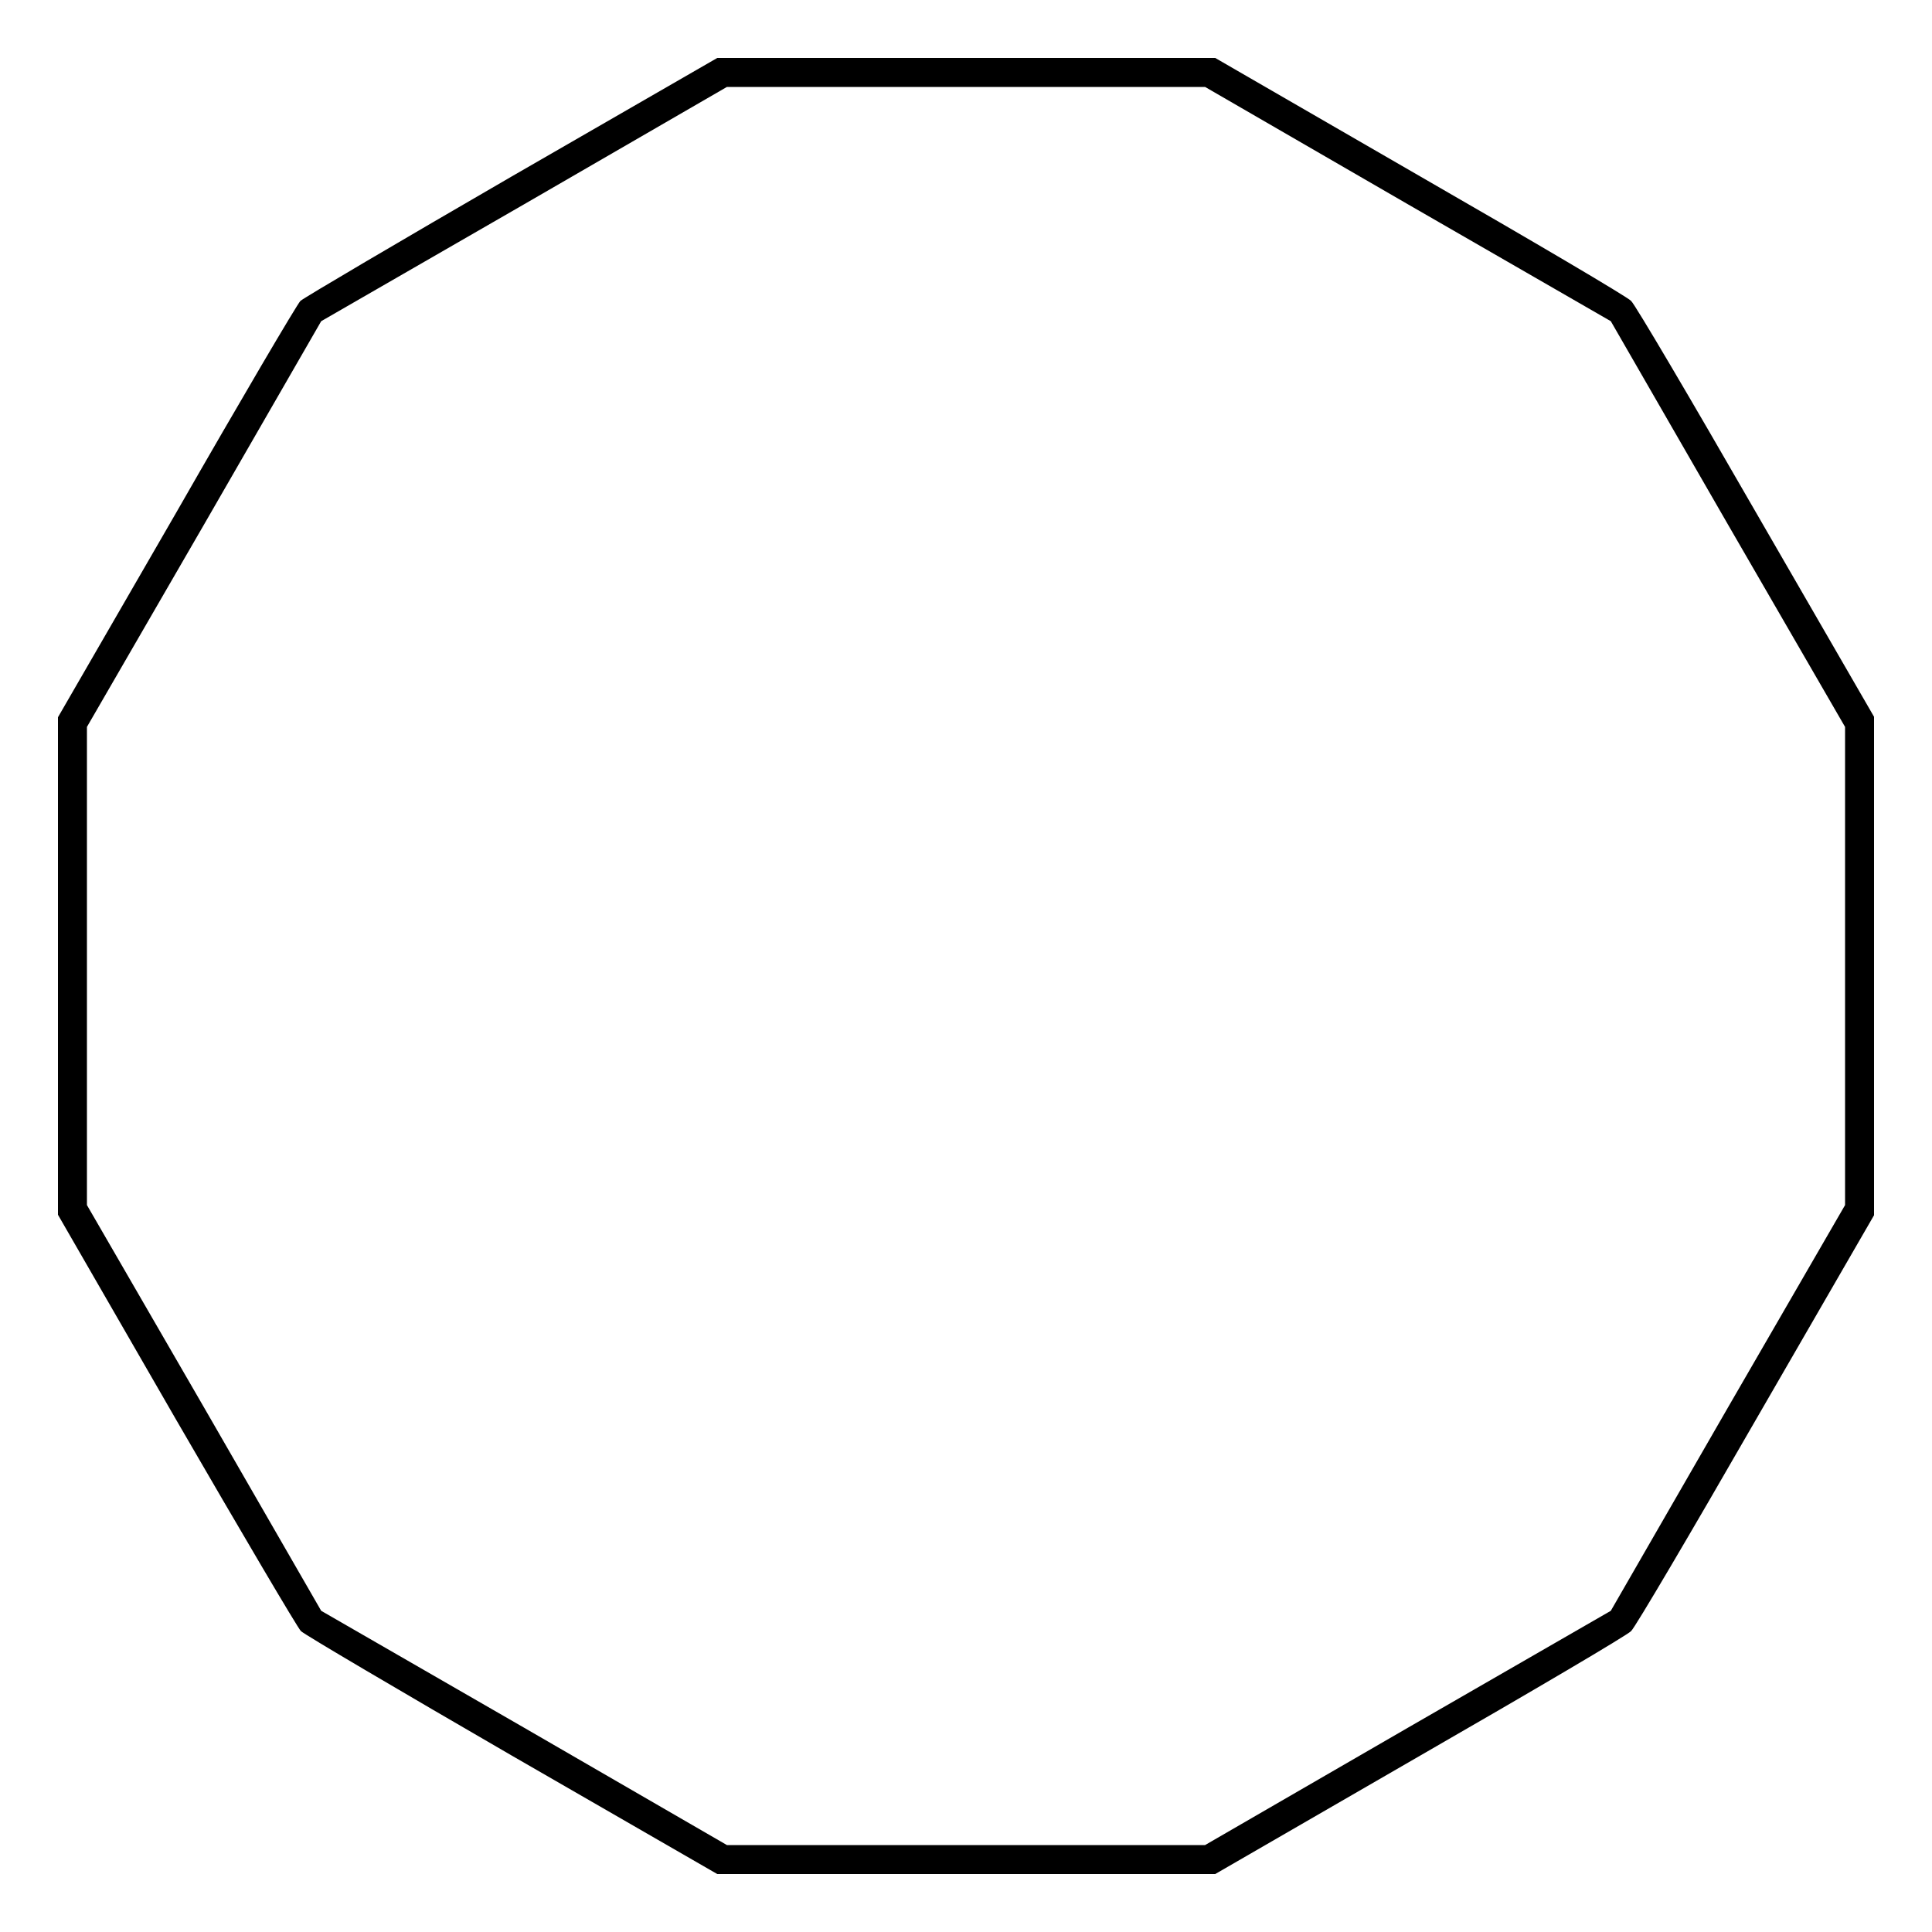 <?xml version="1.0" encoding="UTF-8" standalone="yes"?>
<svg version="1.0" xmlns="http://www.w3.org/2000/svg" width="400px" height="400px" viewBox="0 0 400 400" preserveAspectRatio="xMidYMid meet">
  <g transform="translate(0,400) scale(0.1,-0.1)" fill="#000000" stroke="none">
    <path d="M1060 3635 c-233 -135 -430 -251 -438 -258 -7 -7 -123 -204 -257
-438 l-245 -424 0 -515 0 -515 245 -425 c135 -233 251 -430 258 -437 7 -7 204
-123 437 -258 l425 -245 515 0 516 0 424 245 c233 134 430 250 437 258 8 7
124 204 258 437 l245 424 0 516 0 516 -245 424 c-134 233 -250 430 -258 437
-7 8 -204 124 -437 258 l-424 245 -516 0 -515 0 -425 -245z m1855 -58 l420
-242 242 -420 243 -420 0 -495 0 -495 -243 -420 -242 -420 -420 -242 -420
-243 -495 0 -495 0 -420 243 -420 242 -242 420 -243 420 0 495 0 495 243 420
242 420 420 242 420 243 495 0 495 0 420 -243z"/>
  </g>
</svg>